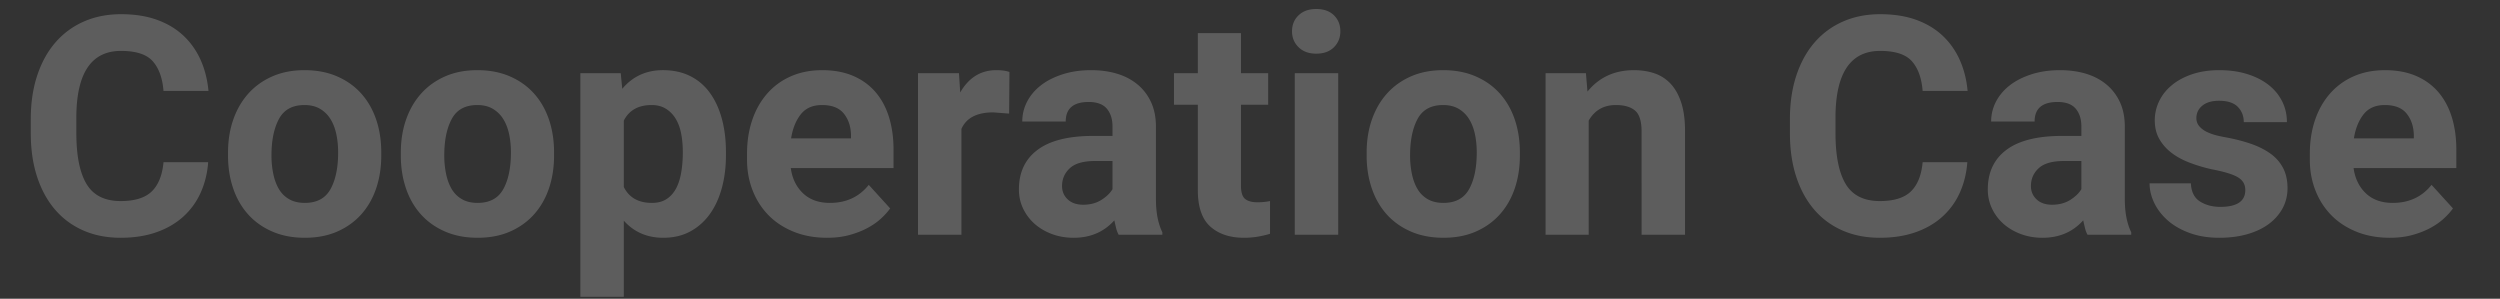 <svg width="703" height="84" xmlns="http://www.w3.org/2000/svg"><rect width="100%" height="100%" fill="#333333" stroke="none"/><path d="M33.939 66.86c3.727 0 7.066-.516 10.019-1.548 2.953-1.032 5.475-2.494 7.568-4.386a20.161 20.161 0 0 0 4.902-6.751c1.175-2.609 1.878-5.461 2.107-8.557H45.979c-.344 3.67-1.448 6.407-3.311 8.213-1.863 1.806-4.773 2.709-8.729 2.709-4.472 0-7.668-1.591-9.589-4.773-1.92-3.182-2.881-7.955-2.881-14.319v-5.074c.172-12.04 4.357-18.06 12.556-18.06 4.243 0 7.224.975 8.944 2.924 1.72 1.95 2.723 4.73 3.01 8.342h12.642c-.287-3.153-1.018-6.049-2.193-8.686-1.175-2.637-2.78-4.916-4.816-6.837-2.035-1.92-4.515-3.411-7.439-4.472-2.924-1.06-6.307-1.591-10.148-1.591-3.841 0-7.324.688-10.449 2.064a22.355 22.355 0 0 0-7.998 5.891c-2.207 2.551-3.913 5.647-5.117 9.288-1.204 3.64-1.806 7.726-1.806 12.255v3.956c0 4.53.588 8.6 1.763 12.212 1.175 3.612 2.852 6.694 5.031 9.245 2.179 2.551 4.83 4.515 7.955 5.891 3.125 1.376 6.636 2.064 10.535 2.064Zm51.772 0c3.44 0 6.493-.588 9.159-1.763 2.666-1.175 4.916-2.795 6.751-4.859s3.225-4.5 4.171-7.31c.946-2.81 1.419-5.877 1.419-9.202v-.86c0-3.325-.473-6.393-1.419-9.202-.946-2.81-2.336-5.246-4.171-7.31-1.835-2.064-4.1-3.684-6.794-4.859-2.695-1.175-5.762-1.763-9.202-1.763-3.383 0-6.407.588-9.073 1.763-2.666 1.175-4.916 2.795-6.751 4.859s-3.24 4.5-4.214 7.31c-.975 2.81-1.462 5.877-1.462 9.202v1.462c.057 3.21.573 6.192 1.548 8.944.975 2.752 2.38 5.131 4.214 7.138 1.835 2.007 4.085 3.583 6.751 4.73 2.666 1.147 5.69 1.72 9.073 1.72Zm0-9.804c-1.72 0-3.182-.344-4.386-1.032a7.815 7.815 0 0 1-2.881-2.838c-.717-1.204-1.247-2.623-1.591-4.257a25.218 25.218 0 0 1-.516-5.203c0-4.243.702-7.668 2.107-10.277 1.405-2.609 3.798-3.913 7.181-3.913 1.72 0 3.182.358 4.386 1.075a8.52 8.52 0 0 1 2.924 2.881c.745 1.204 1.29 2.609 1.634 4.214.344 1.605.516 3.325.516 5.16 0 4.3-.717 7.74-2.15 10.32-1.433 2.58-3.841 3.87-7.224 3.87Zm48.59 9.804c3.44 0 6.493-.588 9.159-1.763 2.666-1.175 4.916-2.795 6.751-4.859s3.225-4.5 4.171-7.31c.946-2.81 1.419-5.877 1.419-9.202v-.86c0-3.325-.473-6.393-1.419-9.202-.946-2.81-2.336-5.246-4.171-7.31-1.835-2.064-4.1-3.684-6.794-4.859-2.695-1.175-5.762-1.763-9.202-1.763-3.383 0-6.407.588-9.073 1.763-2.666 1.175-4.916 2.795-6.751 4.859s-3.24 4.5-4.214 7.31c-.975 2.81-1.462 5.877-1.462 9.202v1.462c.057 3.21.573 6.192 1.548 8.944.975 2.752 2.38 5.131 4.214 7.138 1.835 2.007 4.085 3.583 6.751 4.73 2.666 1.147 5.69 1.72 9.073 1.72Zm0-9.804c-1.72 0-3.182-.344-4.386-1.032a7.815 7.815 0 0 1-2.881-2.838c-.717-1.204-1.247-2.623-1.591-4.257a25.218 25.218 0 0 1-.516-5.203c0-4.243.702-7.668 2.107-10.277 1.405-2.609 3.798-3.913 7.181-3.913 1.72 0 3.182.358 4.386 1.075a8.52 8.52 0 0 1 2.924 2.881c.745 1.204 1.29 2.609 1.634 4.214.344 1.605.516 3.325.516 5.16 0 4.3-.717 7.74-2.15 10.32-1.433 2.58-3.841 3.87-7.224 3.87Zm41.108 26.402V62.044c2.867 3.21 6.565 4.816 11.094 4.816 2.867 0 5.39-.588 7.568-1.763 2.179-1.175 4.013-2.795 5.504-4.859 1.49-2.064 2.623-4.515 3.397-7.353.774-2.838 1.161-5.92 1.161-9.245v-.86c0-3.44-.387-6.579-1.161-9.417s-1.906-5.275-3.397-7.31c-1.49-2.035-3.34-3.598-5.547-4.687-2.207-1.09-4.744-1.634-7.611-1.634-4.701 0-8.514 1.749-11.438 5.246l-.43-4.386h-11.352v62.866h12.212Zm7.912-26.402c-3.784 0-6.421-1.49-7.912-4.472V33.922c1.49-2.924 4.1-4.386 7.826-4.386 1.548 0 2.881.344 3.999 1.032 1.118.688 2.035 1.62 2.752 2.795.717 1.175 1.233 2.566 1.548 4.171.315 1.605.473 3.354.473 5.246 0 2.121-.158 4.07-.473 5.848-.315 1.777-.817 3.282-1.505 4.515-.688 1.233-1.577 2.193-2.666 2.881-1.09.688-2.437 1.032-4.042 1.032Zm49.278 9.804c2.236 0 4.271-.244 6.106-.731s3.497-1.118 4.988-1.892c1.49-.774 2.78-1.648 3.87-2.623 1.09-.975 2.007-1.978 2.752-3.01l-6.02-6.622c-2.695 3.383-6.335 5.074-10.922 5.074-3.153 0-5.676-.903-7.568-2.709-1.892-1.806-3.039-4.171-3.44-7.095h28.896v-5.16c0-3.383-.43-6.45-1.29-9.202-.86-2.752-2.136-5.103-3.827-7.052-1.691-1.95-3.784-3.454-6.278-4.515-2.494-1.06-5.375-1.591-8.643-1.591-3.268 0-6.206.573-8.815 1.72-2.609 1.147-4.83 2.766-6.665 4.859s-3.24 4.572-4.214 7.439c-.975 2.867-1.462 6.02-1.462 9.46v1.72c0 3.039.516 5.891 1.548 8.557 1.032 2.666 2.508 4.988 4.429 6.966 1.92 1.978 4.286 3.54 7.095 4.687 2.81 1.147 5.963 1.72 9.46 1.72Zm6.708-27.95h-16.856c.459-2.81 1.376-5.074 2.752-6.794 1.376-1.72 3.354-2.58 5.934-2.58 2.81 0 4.859.803 6.149 2.408s1.964 3.612 2.021 6.02v.946ZM270.353 66V36.244c1.376-3.096 4.357-4.644 8.944-4.644l4.472.344.086-11.696c-.917-.344-2.15-.516-3.698-.516-4.357 0-7.74 2.093-10.148 6.278l-.344-5.418h-11.524V66h12.212Zm31.562.86c4.701 0 8.514-1.634 11.438-4.902.172.803.344 1.548.516 2.236a7.41 7.41 0 0 0 .688 1.806h12.298v-.688c-.573-1.147-1.018-2.494-1.333-4.042-.315-1.548-.473-3.325-.473-5.332V35.642c0-2.637-.459-4.945-1.376-6.923-.917-1.978-2.193-3.64-3.827-4.988-1.634-1.347-3.555-2.35-5.762-3.01-2.207-.66-4.63-.989-7.267-.989-2.924 0-5.59.387-7.998 1.161-2.408.774-4.443 1.806-6.106 3.096-1.663 1.29-2.953 2.81-3.87 4.558a11.947 11.947 0 0 0-1.376 5.633h12.212c0-3.67 2.15-5.504 6.45-5.504 2.35 0 4.056.63 5.117 1.892 1.06 1.261 1.591 2.924 1.591 4.988v2.666h-5.418c-6.937 0-12.155 1.304-15.652 3.913s-5.246 6.321-5.246 11.137c0 1.95.401 3.755 1.204 5.418a13.385 13.385 0 0 0 3.268 4.3c1.376 1.204 2.996 2.15 4.859 2.838 1.863.688 3.884 1.032 6.063 1.032Zm2.666-9.288c-1.835 0-3.282-.502-4.343-1.505-1.06-1.003-1.591-2.25-1.591-3.741 0-2.007.731-3.684 2.193-5.031 1.462-1.347 3.827-2.021 7.095-2.021h4.902v7.912c-.63 1.09-1.663 2.093-3.096 3.01-1.433.917-3.153 1.376-5.16 1.376Zm45.236 9.288c1.319 0 2.58-.1 3.784-.301 1.204-.2 2.38-.473 3.526-.817V56.54c-.573.115-1.147.2-1.72.258-.573.057-1.175.086-1.806.086-1.548 0-2.709-.315-3.483-.946-.774-.63-1.161-1.892-1.161-3.784V29.45h7.654v-8.858h-7.654V9.326h-12.126v11.266h-6.708v8.858h6.708v23.994c0 4.759 1.175 8.184 3.526 10.277 2.35 2.093 5.504 3.139 9.46 3.139Zm20.296-51.772c2.121 0 3.784-.602 4.988-1.806 1.204-1.204 1.806-2.695 1.806-4.472 0-1.835-.602-3.34-1.806-4.515-1.204-1.175-2.867-1.763-4.988-1.763-2.064 0-3.712.588-4.945 1.763-1.233 1.175-1.849 2.68-1.849 4.515 0 1.777.616 3.268 1.849 4.472 1.233 1.204 2.881 1.806 4.945 1.806ZM376.305 66V20.592h-12.212V66h12.212Zm29.584.86c3.44 0 6.493-.588 9.159-1.763 2.666-1.175 4.916-2.795 6.751-4.859s3.225-4.5 4.171-7.31c.946-2.81 1.419-5.877 1.419-9.202v-.86c0-3.325-.473-6.393-1.419-9.202-.946-2.81-2.336-5.246-4.171-7.31-1.835-2.064-4.1-3.684-6.794-4.859-2.695-1.175-5.762-1.763-9.202-1.763-3.383 0-6.407.588-9.073 1.763-2.666 1.175-4.916 2.795-6.751 4.859s-3.24 4.5-4.214 7.31c-.975 2.81-1.462 5.877-1.462 9.202v1.462c.057 3.21.573 6.192 1.548 8.944.975 2.752 2.38 5.131 4.214 7.138 1.835 2.007 4.085 3.583 6.751 4.73 2.666 1.147 5.69 1.72 9.073 1.72Zm0-9.804c-1.72 0-3.182-.344-4.386-1.032a7.815 7.815 0 0 1-2.881-2.838c-.717-1.204-1.247-2.623-1.591-4.257a25.218 25.218 0 0 1-.516-5.203c0-4.243.702-7.668 2.107-10.277 1.405-2.609 3.798-3.913 7.181-3.913 1.72 0 3.182.358 4.386 1.075a8.52 8.52 0 0 1 2.924 2.881c.745 1.204 1.29 2.609 1.634 4.214.344 1.605.516 3.325.516 5.16 0 4.3-.717 7.74-2.15 10.32-1.433 2.58-3.841 3.87-7.224 3.87ZM446.739 66V33.922c1.663-2.924 4.214-4.386 7.654-4.386 2.35 0 4.142.516 5.375 1.548 1.233 1.032 1.849 3.01 1.849 5.934V66h12.212V36.846c0-3.153-.358-5.82-1.075-7.998-.717-2.179-1.706-3.942-2.967-5.289a10.998 10.998 0 0 0-4.515-2.924c-1.749-.602-3.684-.903-5.805-.903-5.447 0-9.804 2.007-13.072 6.02l-.43-5.16h-11.352V66h12.126Zm81.872.86c3.727 0 7.066-.516 10.019-1.548 2.953-1.032 5.475-2.494 7.568-4.386a20.161 20.161 0 0 0 4.902-6.751c1.175-2.609 1.878-5.461 2.107-8.557h-12.556c-.344 3.67-1.448 6.407-3.311 8.213-1.863 1.806-4.773 2.709-8.729 2.709-4.472 0-7.668-1.591-9.589-4.773-1.92-3.182-2.881-7.955-2.881-14.319v-5.074c.172-12.04 4.357-18.06 12.556-18.06 4.243 0 7.224.975 8.944 2.924 1.72 1.95 2.723 4.73 3.01 8.342h12.642c-.287-3.153-1.018-6.049-2.193-8.686-1.175-2.637-2.78-4.916-4.816-6.837-2.035-1.92-4.515-3.411-7.439-4.472-2.924-1.06-6.307-1.591-10.148-1.591-3.841 0-7.324.688-10.449 2.064a22.355 22.355 0 0 0-7.998 5.891c-2.207 2.551-3.913 5.647-5.117 9.288-1.204 3.64-1.806 7.726-1.806 12.255v3.956c0 4.53.588 8.6 1.763 12.212 1.175 3.612 2.852 6.694 5.031 9.245 2.179 2.551 4.83 4.515 7.955 5.891 3.125 1.376 6.636 2.064 10.535 2.064Zm45.752 0c4.701 0 8.514-1.634 11.438-4.902.172.803.344 1.548.516 2.236a7.41 7.41 0 0 0 .688 1.806h12.298v-.688c-.573-1.147-1.018-2.494-1.333-4.042-.315-1.548-.473-3.325-.473-5.332V35.642c0-2.637-.459-4.945-1.376-6.923-.917-1.978-2.193-3.64-3.827-4.988-1.634-1.347-3.555-2.35-5.762-3.01-2.207-.66-4.63-.989-7.267-.989-2.924 0-5.59.387-7.998 1.161-2.408.774-4.443 1.806-6.106 3.096-1.663 1.29-2.953 2.81-3.87 4.558a11.947 11.947 0 0 0-1.376 5.633h12.212c0-3.67 2.15-5.504 6.45-5.504 2.35 0 4.056.63 5.117 1.892 1.06 1.261 1.591 2.924 1.591 4.988v2.666h-5.418c-6.937 0-12.155 1.304-15.652 3.913s-5.246 6.321-5.246 11.137c0 1.95.401 3.755 1.204 5.418a13.385 13.385 0 0 0 3.268 4.3c1.376 1.204 2.996 2.15 4.859 2.838 1.863.688 3.884 1.032 6.063 1.032Zm2.666-9.288c-1.835 0-3.282-.502-4.343-1.505-1.06-1.003-1.591-2.25-1.591-3.741 0-2.007.731-3.684 2.193-5.031 1.462-1.347 3.827-2.021 7.095-2.021h4.902v7.912c-.63 1.09-1.663 2.093-3.096 3.01-1.433.917-3.153 1.376-5.16 1.376Zm47.042 9.288c2.924 0 5.576-.344 7.955-1.032 2.38-.688 4.4-1.663 6.063-2.924 1.663-1.261 2.938-2.738 3.827-4.429.889-1.691 1.333-3.54 1.333-5.547 0-2.236-.43-4.157-1.29-5.762-.86-1.605-2.064-2.953-3.612-4.042-1.548-1.09-3.368-1.992-5.461-2.709-2.093-.717-4.372-1.304-6.837-1.763a39.576 39.576 0 0 1-2.494-.516 15.27 15.27 0 0 1-2.795-.946c-.889-.401-1.634-.932-2.236-1.591-.602-.66-.903-1.448-.903-2.365 0-1.433.559-2.609 1.677-3.526 1.118-.917 2.68-1.376 4.687-1.376 2.408 0 4.171.573 5.289 1.72 1.118 1.147 1.677 2.58 1.677 4.3h12.126c0-2.121-.444-4.07-1.333-5.848-.889-1.777-2.15-3.311-3.784-4.601s-3.626-2.308-5.977-3.053c-2.35-.745-4.988-1.118-7.912-1.118-2.81 0-5.332.373-7.568 1.118-2.236.745-4.142 1.763-5.719 3.053s-2.78 2.795-3.612 4.515a12.299 12.299 0 0 0-1.247 5.418c0 1.95.401 3.655 1.204 5.117.803 1.462 1.906 2.752 3.311 3.87 1.405 1.118 3.096 2.064 5.074 2.838a44.19 44.19 0 0 0 6.407 1.935c3.899.745 6.479 1.577 7.74 2.494 1.147.803 1.72 1.92 1.72 3.354 0 3.153-2.35 4.73-7.052 4.73-2.179 0-4.07-.502-5.676-1.505-1.605-1.003-2.465-2.709-2.58-5.117h-11.61c0 1.835.43 3.655 1.29 5.461.86 1.806 2.107 3.44 3.741 4.902 1.634 1.462 3.684 2.652 6.149 3.569 2.465.917 5.275 1.376 8.428 1.376Zm47.988 0c2.236 0 4.271-.244 6.106-.731s3.497-1.118 4.988-1.892c1.49-.774 2.78-1.648 3.87-2.623 1.09-.975 2.007-1.978 2.752-3.01l-6.02-6.622c-2.695 3.383-6.335 5.074-10.922 5.074-3.153 0-5.676-.903-7.568-2.709-1.892-1.806-3.039-4.171-3.44-7.095h28.896v-5.16c0-3.383-.43-6.45-1.29-9.202-.86-2.752-2.136-5.103-3.827-7.052-1.691-1.95-3.784-3.454-6.278-4.515-2.494-1.06-5.375-1.591-8.643-1.591-3.268 0-6.206.573-8.815 1.72-2.609 1.147-4.83 2.766-6.665 4.859s-3.24 4.572-4.214 7.439c-.975 2.867-1.462 6.02-1.462 9.46v1.72c0 3.039.516 5.891 1.548 8.557 1.032 2.666 2.508 4.988 4.429 6.966 1.92 1.978 4.286 3.54 7.095 4.687 2.81 1.147 5.963 1.72 9.46 1.72Zm6.708-27.95h-16.856c.459-2.81 1.376-5.074 2.752-6.794 1.376-1.72 3.354-2.58 5.934-2.58 2.81 0 4.859.803 6.149 2.408s1.964 3.612 2.021 6.02v.946Z" fill="#FFF" opacity=".21"/></svg>